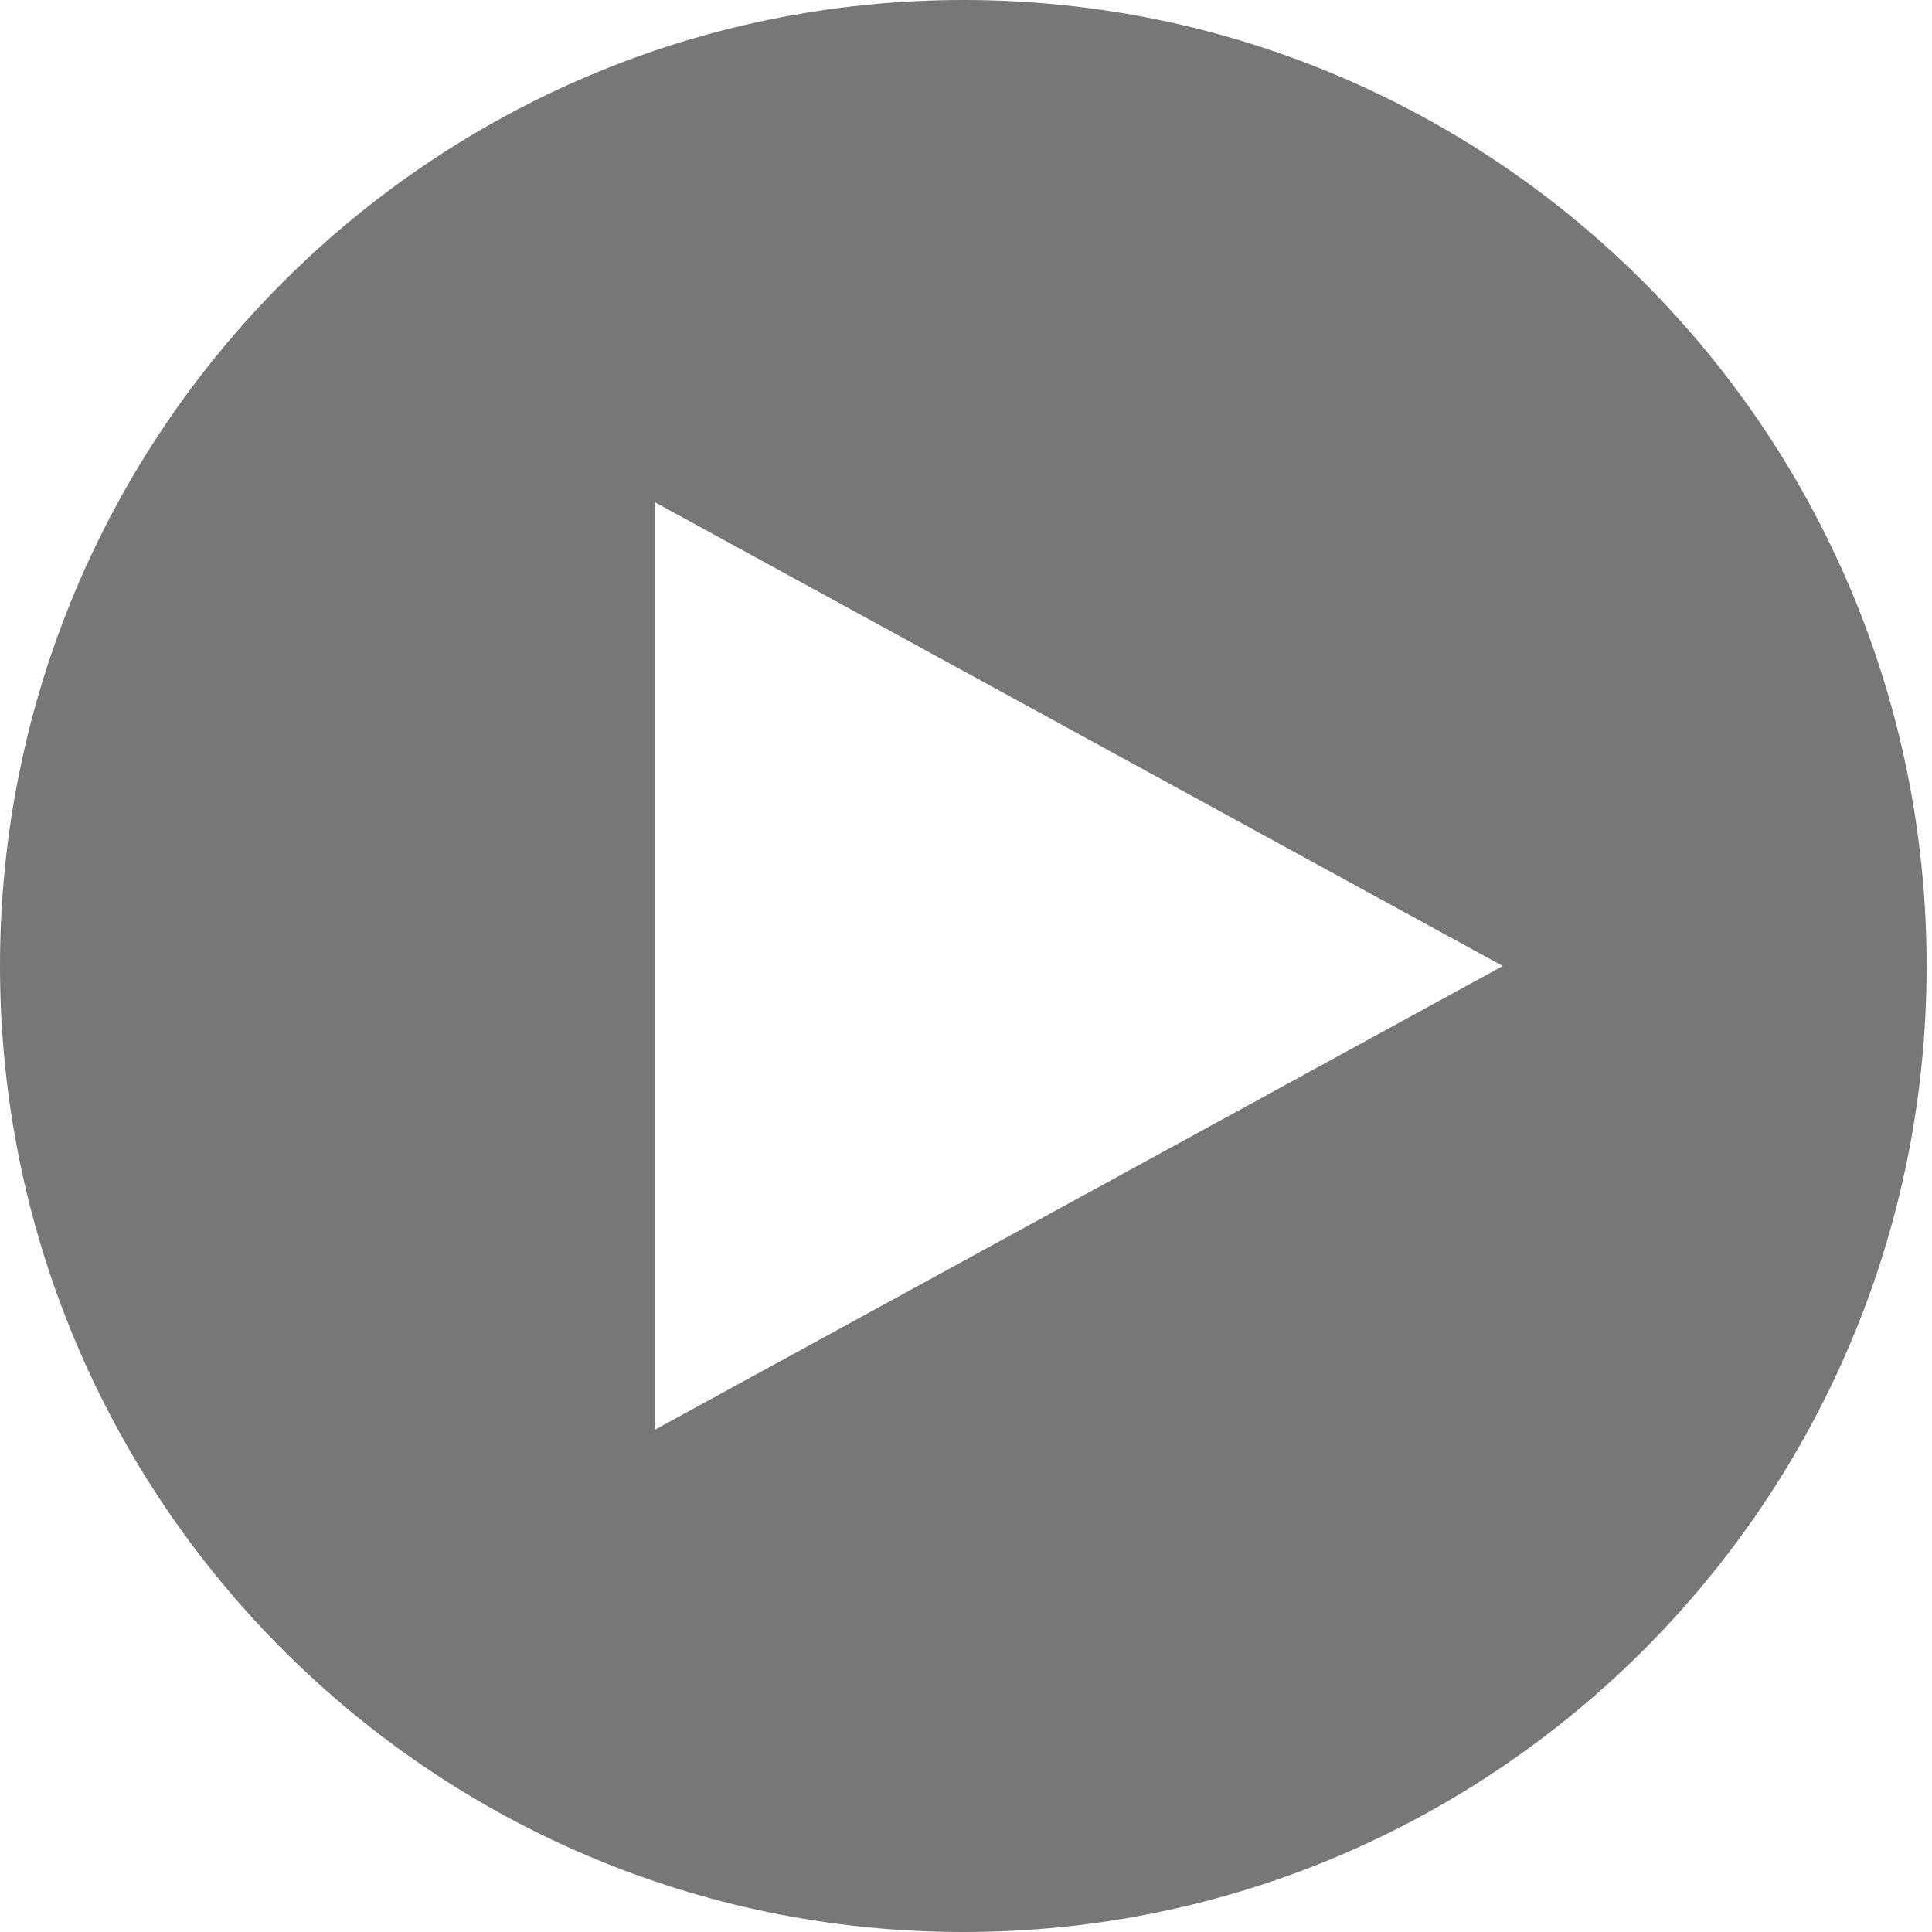 <?xml version="1.0" encoding="UTF-8" standalone="no"?>
<svg width="19px" height="19px" viewBox="0 0 19 19" version="1.1" xmlns="http://www.w3.org/2000/svg" xmlns:xlink="http://www.w3.org/1999/xlink">
    <!-- Generator: Sketch 41.2 (35397) - http://www.bohemiancoding.com/sketch -->
    <title>Combined Shape</title>
    <desc>Created with Sketch.</desc>
    <defs></defs>
    <g id="Page-1" stroke="none" stroke-width="1" fill="none" fill-rule="evenodd">
        <g id="Startseite-Copy" transform="translate(-983, -99)" fill="#777777">
            <path d="M992.474,118 C997.706,118 1001.947,113.747 1001.947,108.5 C1001.947,103.253 997.706,99 992.474,99 C987.242,99 983,103.253 983,108.5 C983,113.747 987.242,118 992.474,118 Z M997.779,108.5 L989.442,113.06 L989.442,103.94 L997.779,108.5 Z" id="Combined-Shape"></path>
        </g>
    </g>
</svg>